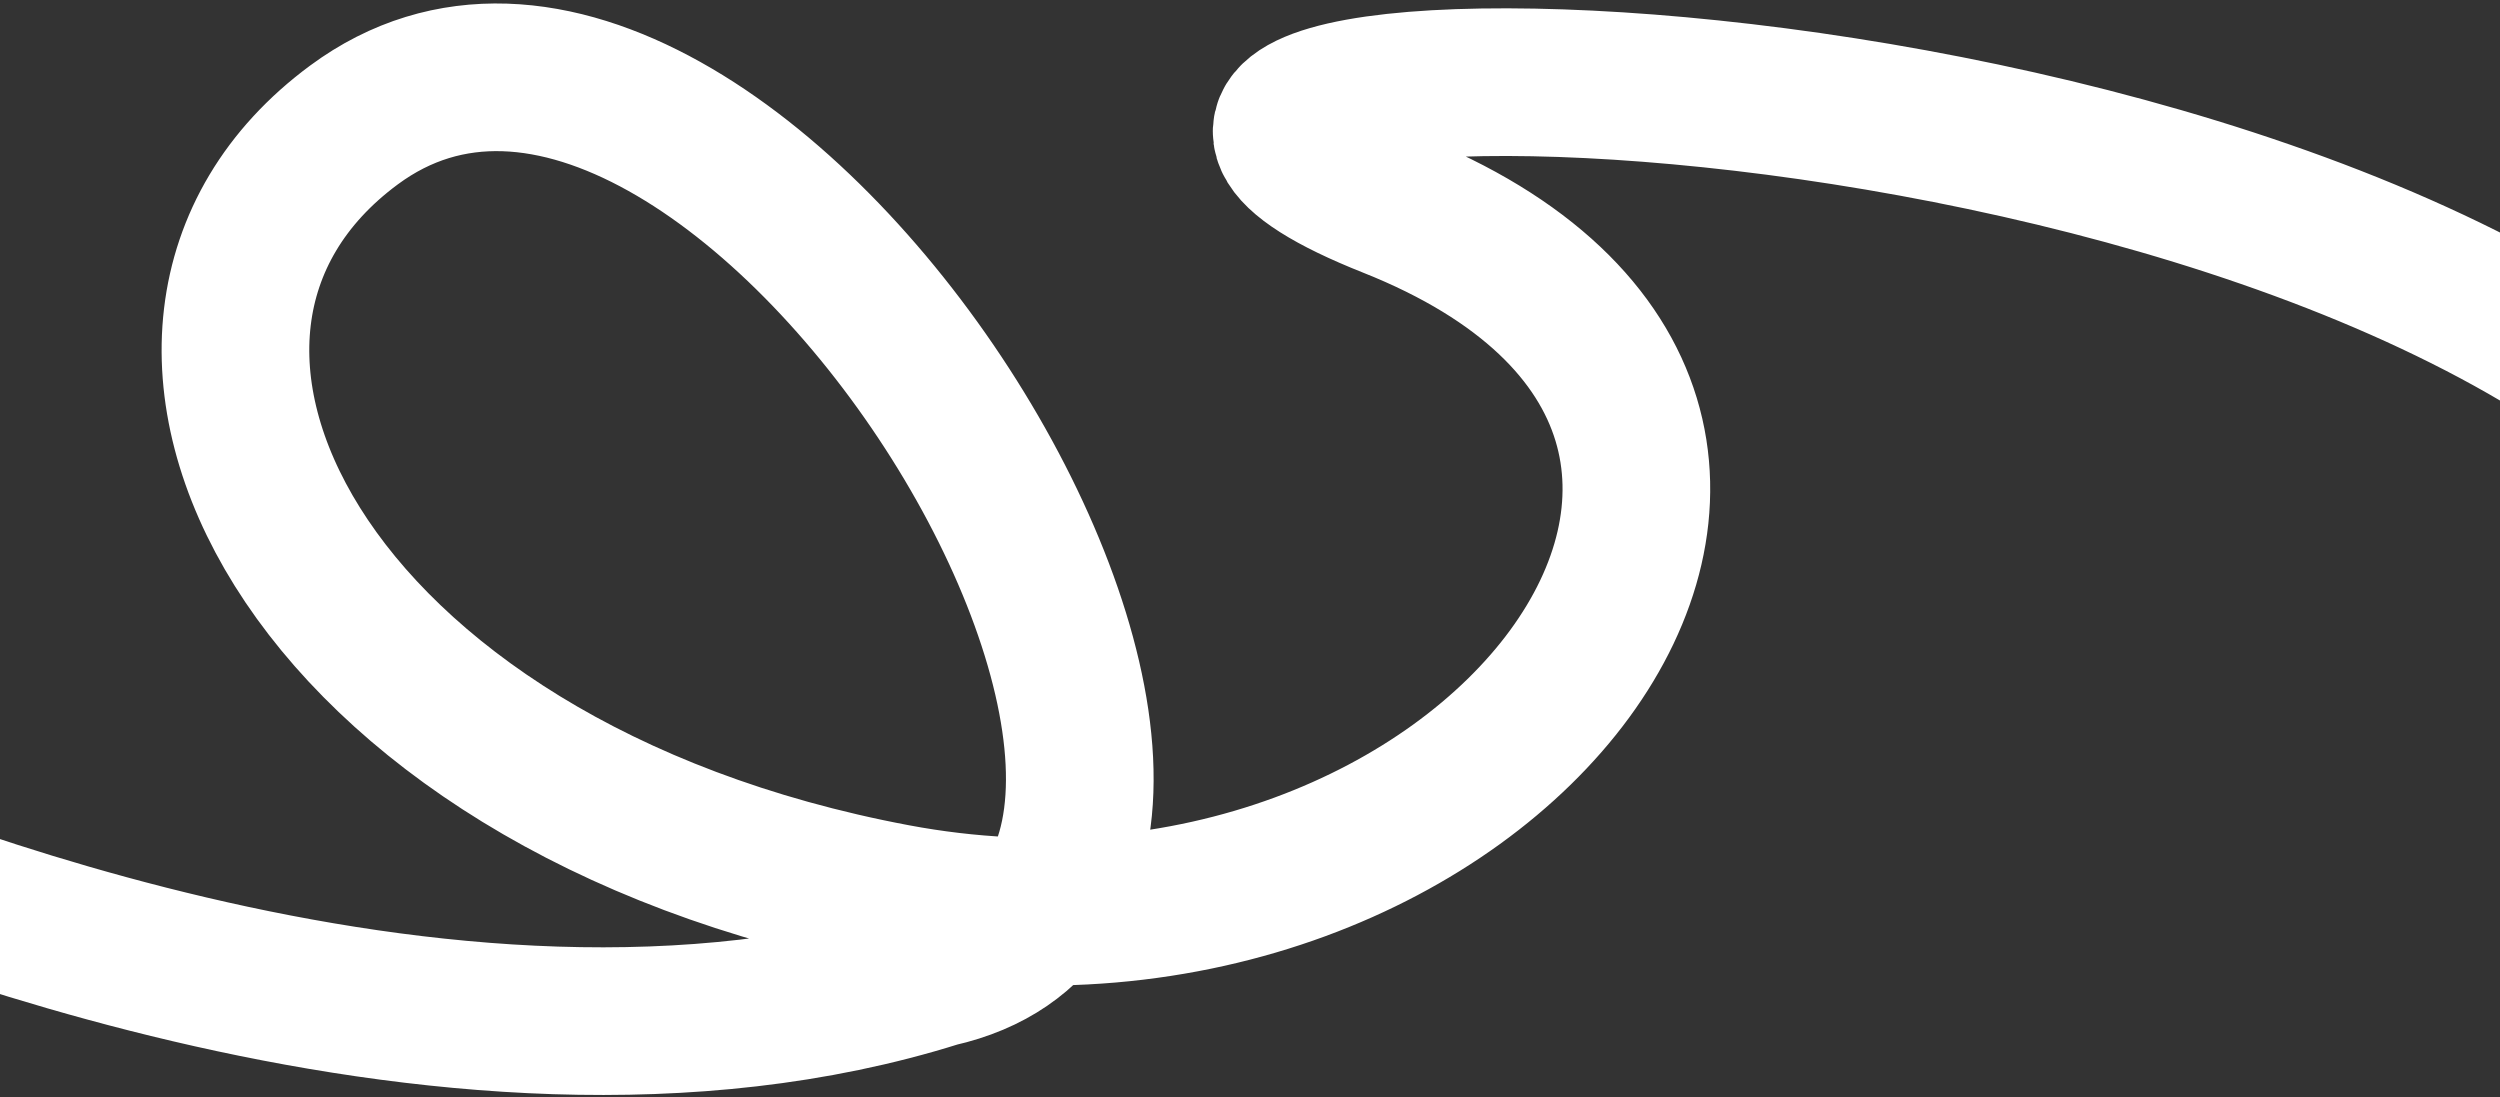 <?xml version="1.0" encoding="UTF-8"?> <svg xmlns="http://www.w3.org/2000/svg" width="1160" height="509" viewBox="0 0 1160 509" fill="none"><rect x="0" y="0" width="1160" height="509" fill="#333333" stroke="none"/><path d="M1265.77 225.441C1062.97 5.379 417.015 4.052 645.116 94.668C897.667 194.996 690.988 468.43 415.43 416.59C139.871 364.75 34.853 153.623 164.231 57.995C339.286 -71.394 632.941 407.027 435.007 451.653C205.738 523.815 -75.669 398.206 -121.782 380.393" stroke="white" stroke-width="68.514"></path></svg> 